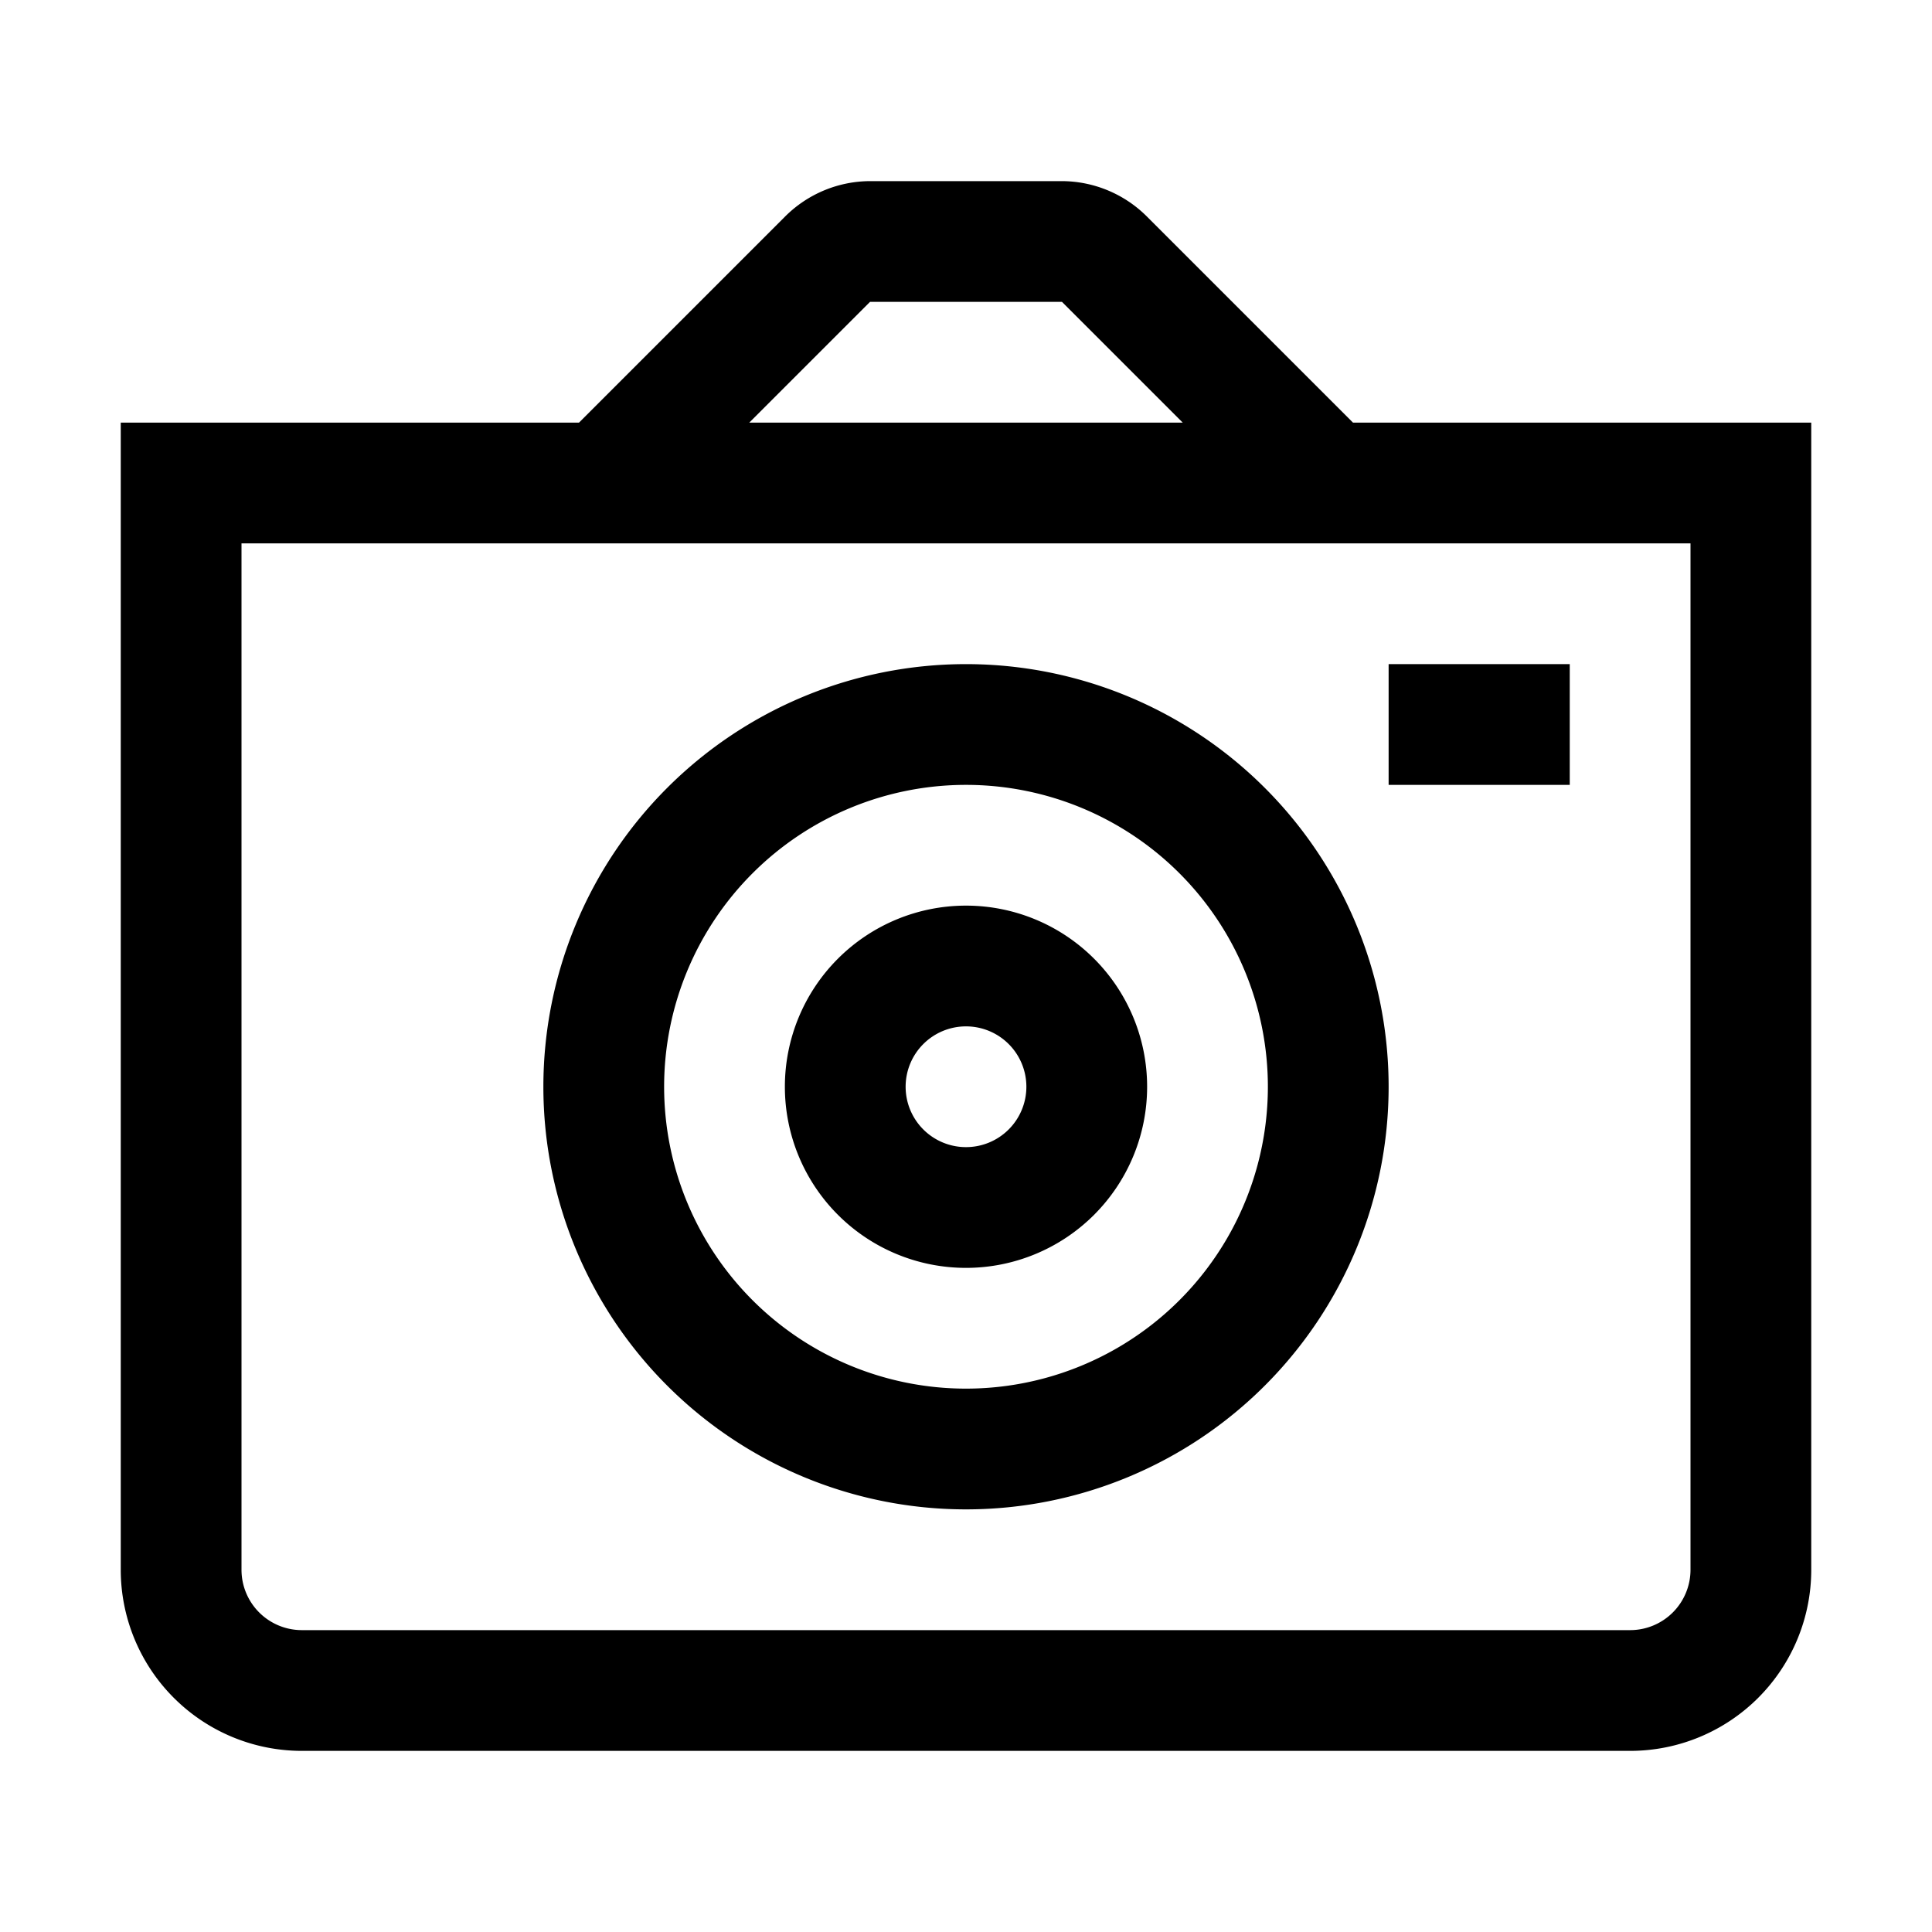 <?xml version="1.0" ?>

<svg fill="#000000" width="800px" height="800px" viewBox="0 0 32 32" id="Outlined" xmlns="http://www.w3.org/2000/svg">
<title/>
<g id="Fill">
<path d="M22.41,7,19,3.59A2,2,0,0,0,17.59,3H14.41A2,2,0,0,0,13,3.59L9.59,7H2V26a3,3,0,0,0,3,3H27a3,3,0,0,0,3-3V7Zm-8-2h3.18l2,2H12.41ZM28,26a1,1,0,0,1-1,1H5a1,1,0,0,1-1-1V9H28Z"/>
<path d="M16,11a7,7,0,1,0,7,7A7,7,0,0,0,16,11Zm0,12a5,5,0,1,1,5-5A5,5,0,0,1,16,23Z"/>
<path d="M16,15a3,3,0,1,0,3,3A3,3,0,0,0,16,15Zm0,4a1,1,0,1,1,1-1A1,1,0,0,1,16,19Z"/>
<rect height="2" width="3" x="23" y="11"/>
</g>
</svg>